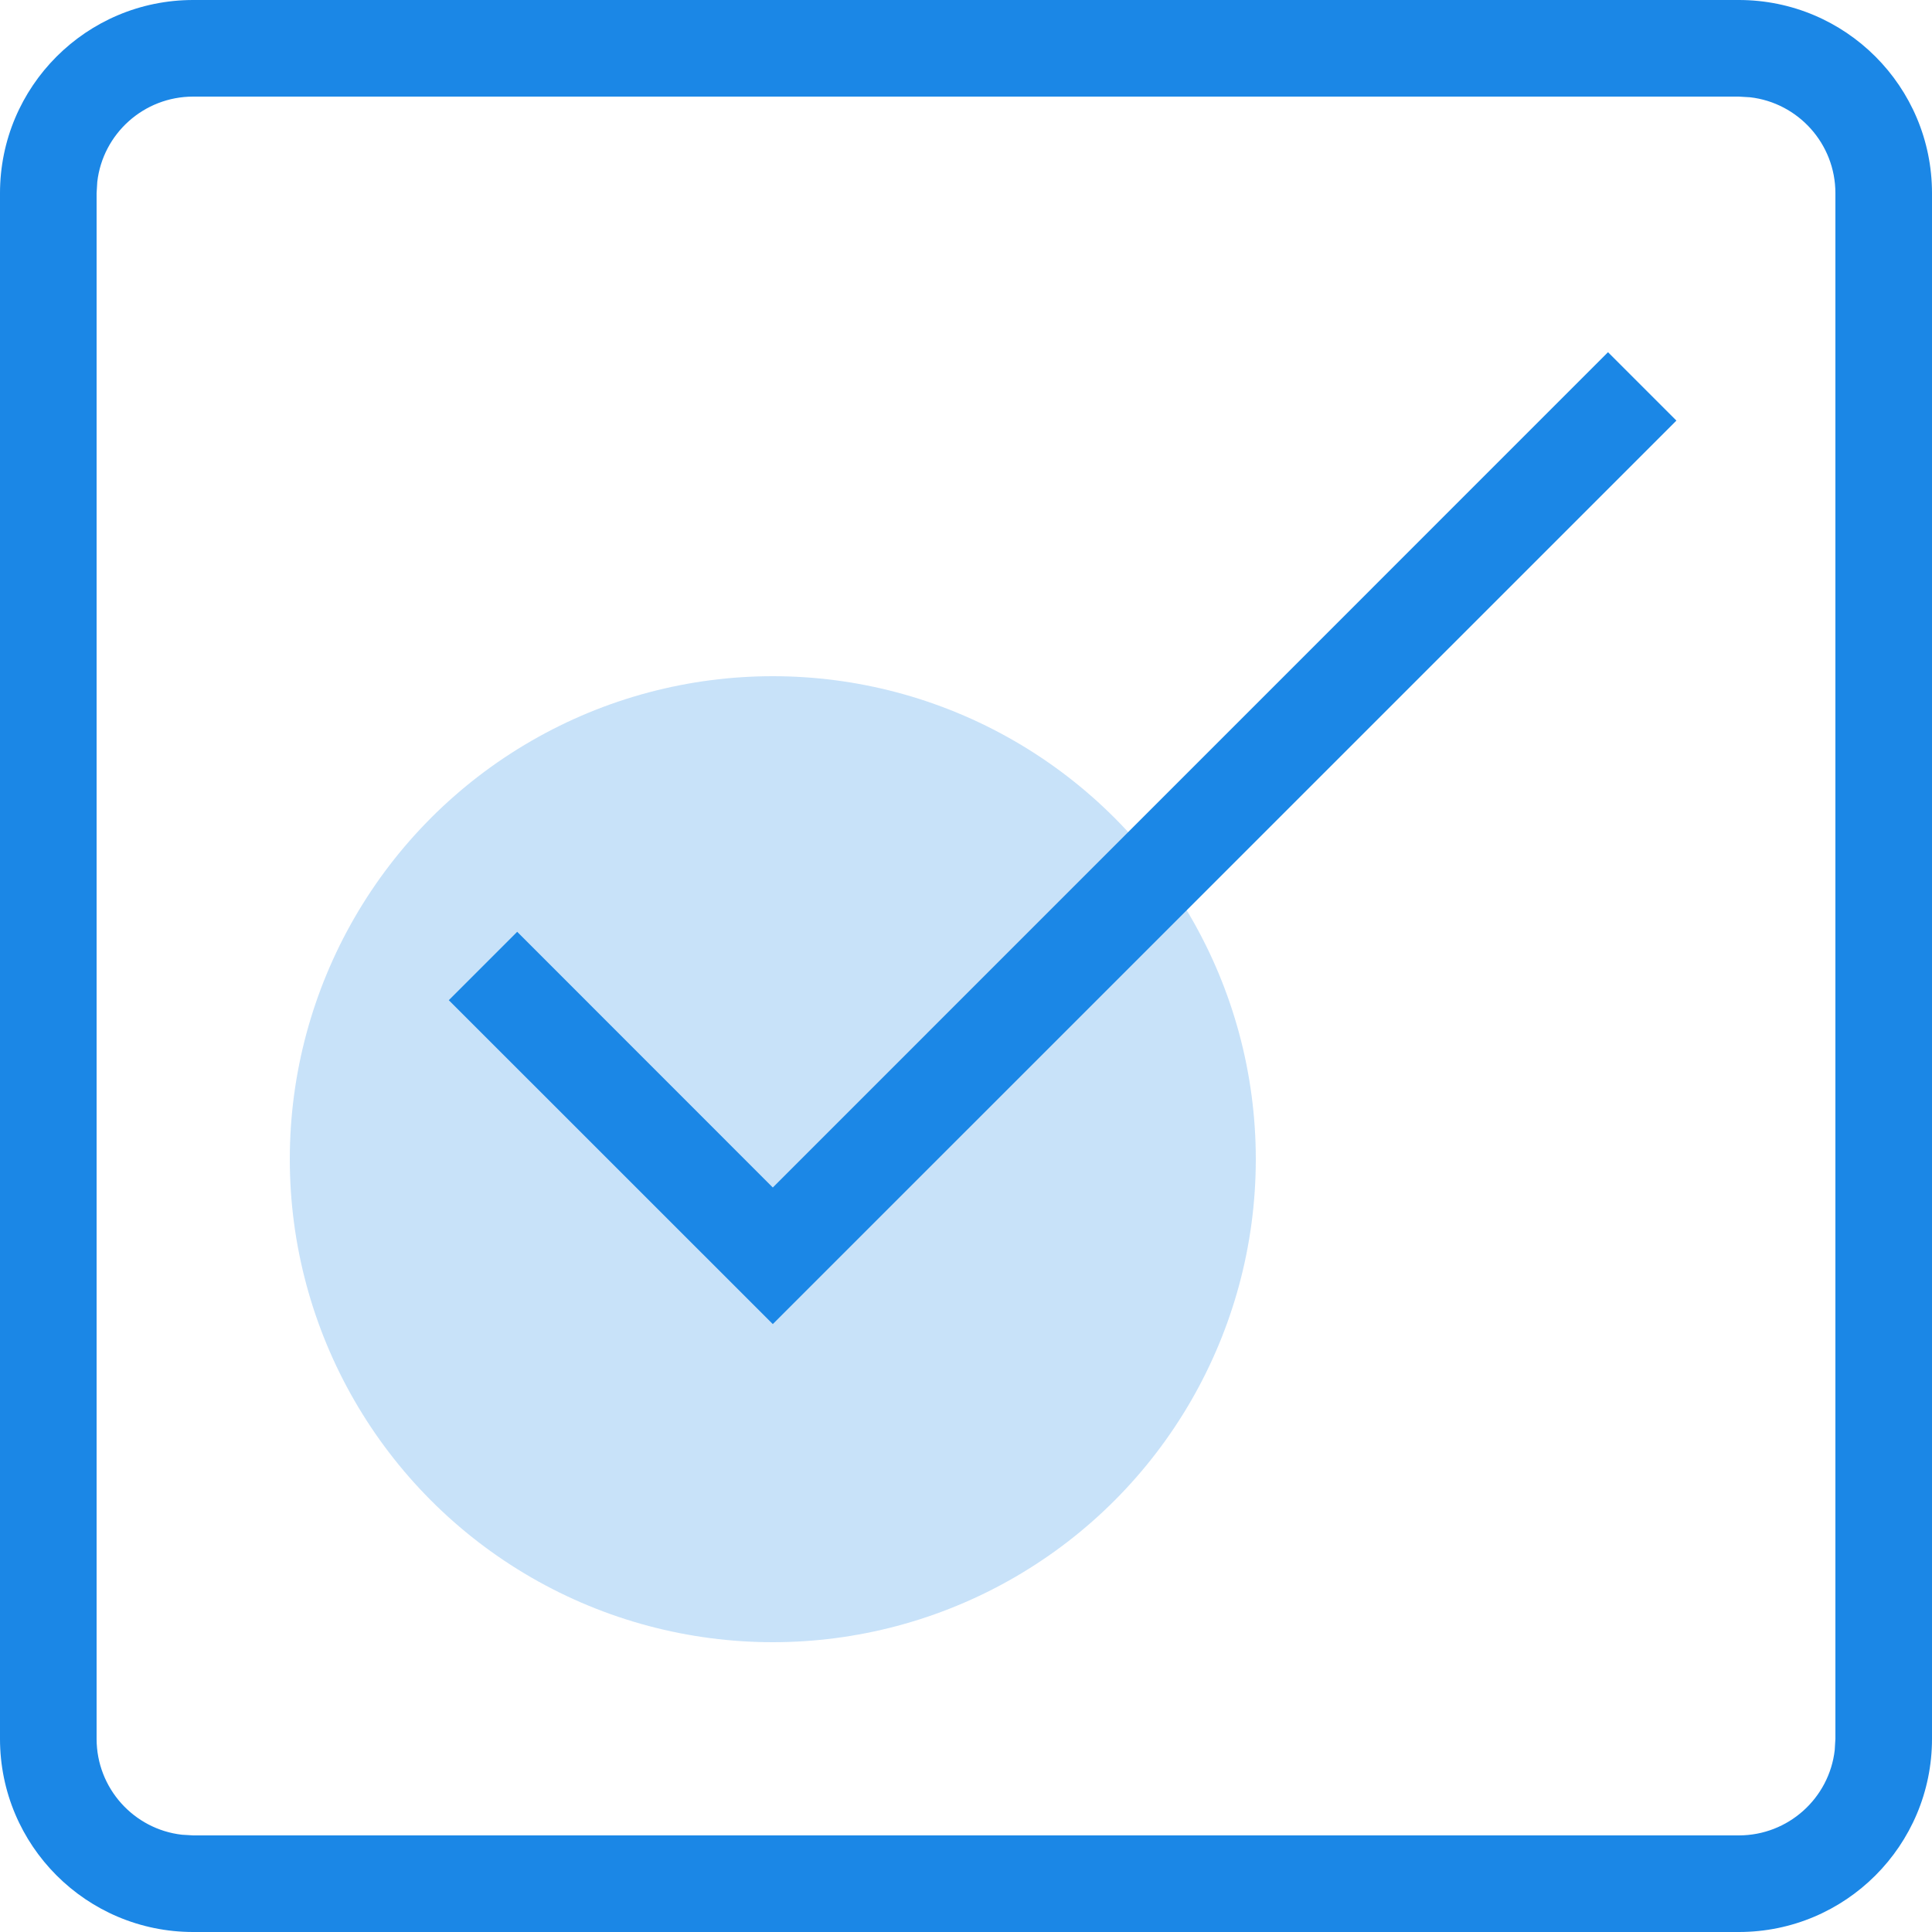 <svg width="20" height="20" viewBox="0 0 20 20" fill="none" xmlns="http://www.w3.org/2000/svg">
<circle opacity="0.24" cx="8" cy="12" r="5" fill="#1B87E6"/>
<path fill-rule="evenodd" clip-rule="evenodd" d="M18 0C19.105 0 20 0.895 20 2V18C20 19.105 19.105 20 18 20H2C0.895 20 0 19.105 0 18V2C0 0.895 0.895 0 2 0H18ZM18 1H2C1.487 1 1.064 1.386 1.007 1.883L1 2V18C1 18.513 1.386 18.936 1.883 18.993L2 19H18C18.513 19 18.936 18.614 18.993 18.117L19 18V2C19 1.487 18.614 1.064 18.117 1.007L18 1ZM17.354 4.354L16.646 3.646L8 12.293L5.354 9.646L4.646 10.354L8 13.707L17.354 4.354Z" fill="#1B87E6"/>
</svg>